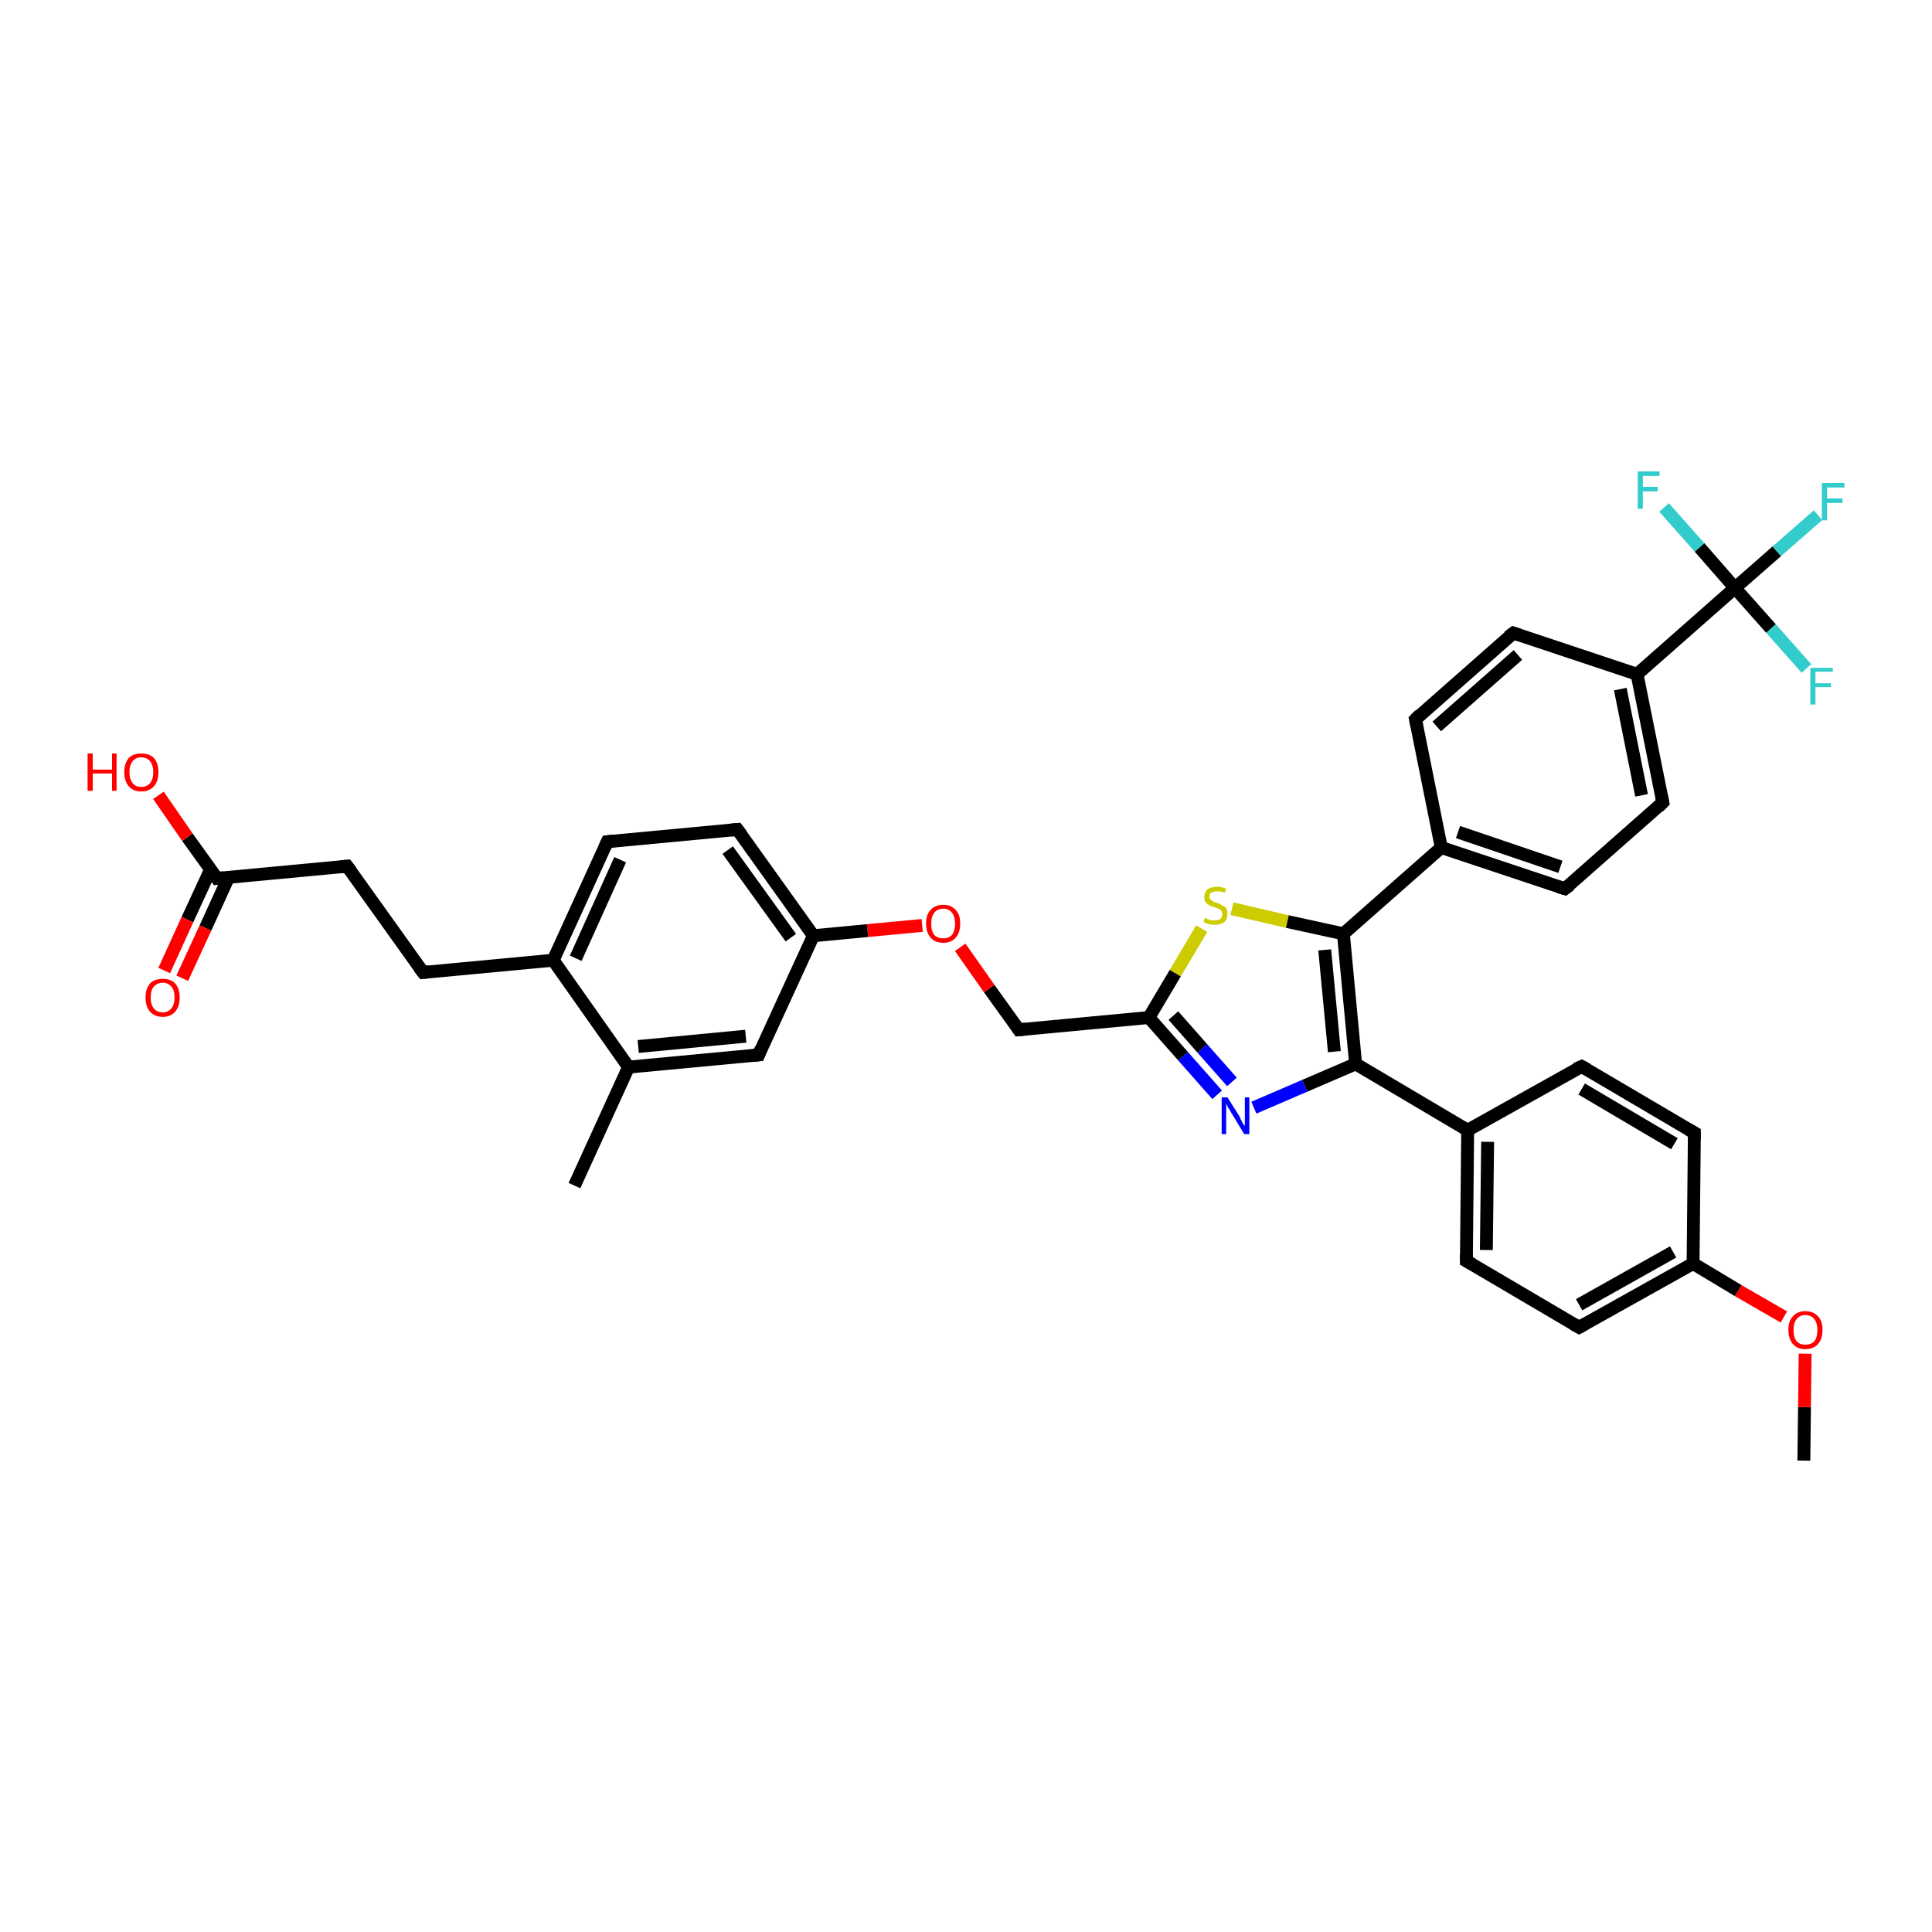 <?xml version='1.0' encoding='iso-8859-1'?>
<svg version='1.1' baseProfile='full'
              xmlns='http://www.w3.org/2000/svg'
                      xmlns:rdkit='http://www.rdkit.org/xml'
                      xmlns:xlink='http://www.w3.org/1999/xlink'
                  xml:space='preserve'
width='300px' height='300px' viewBox='0 0 300 300'>
<!-- END OF HEADER -->
<rect style='opacity:1.0;fill:#FFFFFF;stroke:none' width='300.0' height='300.0' x='0.0' y='0.0'> </rect>
<path class='bond-0 atom-0 atom-1' d='M 280.1,226.8 L 280.2,218.5' style='fill:none;fill-rule:evenodd;stroke:#000000;stroke-width:2.0px;stroke-linecap:butt;stroke-linejoin:miter;stroke-opacity:1' />
<path class='bond-0 atom-0 atom-1' d='M 280.2,218.5 L 280.3,210.2' style='fill:none;fill-rule:evenodd;stroke:#FF0000;stroke-width:2.0px;stroke-linecap:butt;stroke-linejoin:miter;stroke-opacity:1' />
<path class='bond-1 atom-1 atom-2' d='M 277.0,204.5 L 269.9,200.4' style='fill:none;fill-rule:evenodd;stroke:#FF0000;stroke-width:2.0px;stroke-linecap:butt;stroke-linejoin:miter;stroke-opacity:1' />
<path class='bond-1 atom-1 atom-2' d='M 269.9,200.4 L 262.9,196.2' style='fill:none;fill-rule:evenodd;stroke:#000000;stroke-width:2.0px;stroke-linecap:butt;stroke-linejoin:miter;stroke-opacity:1' />
<path class='bond-2 atom-2 atom-3' d='M 262.9,196.2 L 245.2,206.1' style='fill:none;fill-rule:evenodd;stroke:#000000;stroke-width:2.0px;stroke-linecap:butt;stroke-linejoin:miter;stroke-opacity:1' />
<path class='bond-2 atom-2 atom-3' d='M 259.8,194.4 L 245.2,202.6' style='fill:none;fill-rule:evenodd;stroke:#000000;stroke-width:2.0px;stroke-linecap:butt;stroke-linejoin:miter;stroke-opacity:1' />
<path class='bond-3 atom-3 atom-4' d='M 245.2,206.1 L 227.7,195.8' style='fill:none;fill-rule:evenodd;stroke:#000000;stroke-width:2.0px;stroke-linecap:butt;stroke-linejoin:miter;stroke-opacity:1' />
<path class='bond-4 atom-4 atom-5' d='M 227.7,195.8 L 227.9,175.5' style='fill:none;fill-rule:evenodd;stroke:#000000;stroke-width:2.0px;stroke-linecap:butt;stroke-linejoin:miter;stroke-opacity:1' />
<path class='bond-4 atom-4 atom-5' d='M 230.8,194.1 L 231.0,177.3' style='fill:none;fill-rule:evenodd;stroke:#000000;stroke-width:2.0px;stroke-linecap:butt;stroke-linejoin:miter;stroke-opacity:1' />
<path class='bond-5 atom-5 atom-6' d='M 227.9,175.5 L 245.6,165.6' style='fill:none;fill-rule:evenodd;stroke:#000000;stroke-width:2.0px;stroke-linecap:butt;stroke-linejoin:miter;stroke-opacity:1' />
<path class='bond-6 atom-6 atom-7' d='M 245.6,165.6 L 263.1,175.9' style='fill:none;fill-rule:evenodd;stroke:#000000;stroke-width:2.0px;stroke-linecap:butt;stroke-linejoin:miter;stroke-opacity:1' />
<path class='bond-6 atom-6 atom-7' d='M 245.6,169.1 L 260.0,177.6' style='fill:none;fill-rule:evenodd;stroke:#000000;stroke-width:2.0px;stroke-linecap:butt;stroke-linejoin:miter;stroke-opacity:1' />
<path class='bond-7 atom-5 atom-8' d='M 227.9,175.5 L 210.5,165.2' style='fill:none;fill-rule:evenodd;stroke:#000000;stroke-width:2.0px;stroke-linecap:butt;stroke-linejoin:miter;stroke-opacity:1' />
<path class='bond-8 atom-8 atom-9' d='M 210.5,165.2 L 202.6,168.6' style='fill:none;fill-rule:evenodd;stroke:#000000;stroke-width:2.0px;stroke-linecap:butt;stroke-linejoin:miter;stroke-opacity:1' />
<path class='bond-8 atom-8 atom-9' d='M 202.6,168.6 L 194.7,172.0' style='fill:none;fill-rule:evenodd;stroke:#0000FF;stroke-width:2.0px;stroke-linecap:butt;stroke-linejoin:miter;stroke-opacity:1' />
<path class='bond-9 atom-9 atom-10' d='M 189.0,170.0 L 183.7,164.0' style='fill:none;fill-rule:evenodd;stroke:#0000FF;stroke-width:2.0px;stroke-linecap:butt;stroke-linejoin:miter;stroke-opacity:1' />
<path class='bond-9 atom-9 atom-10' d='M 183.7,164.0 L 178.4,158.0' style='fill:none;fill-rule:evenodd;stroke:#000000;stroke-width:2.0px;stroke-linecap:butt;stroke-linejoin:miter;stroke-opacity:1' />
<path class='bond-9 atom-9 atom-10' d='M 191.3,168.0 L 186.7,162.8' style='fill:none;fill-rule:evenodd;stroke:#0000FF;stroke-width:2.0px;stroke-linecap:butt;stroke-linejoin:miter;stroke-opacity:1' />
<path class='bond-9 atom-9 atom-10' d='M 186.7,162.8 L 182.2,157.7' style='fill:none;fill-rule:evenodd;stroke:#000000;stroke-width:2.0px;stroke-linecap:butt;stroke-linejoin:miter;stroke-opacity:1' />
<path class='bond-10 atom-10 atom-11' d='M 178.4,158.0 L 158.2,159.9' style='fill:none;fill-rule:evenodd;stroke:#000000;stroke-width:2.0px;stroke-linecap:butt;stroke-linejoin:miter;stroke-opacity:1' />
<path class='bond-11 atom-11 atom-12' d='M 158.2,159.9 L 153.6,153.5' style='fill:none;fill-rule:evenodd;stroke:#000000;stroke-width:2.0px;stroke-linecap:butt;stroke-linejoin:miter;stroke-opacity:1' />
<path class='bond-11 atom-11 atom-12' d='M 153.6,153.5 L 149.1,147.1' style='fill:none;fill-rule:evenodd;stroke:#FF0000;stroke-width:2.0px;stroke-linecap:butt;stroke-linejoin:miter;stroke-opacity:1' />
<path class='bond-12 atom-12 atom-13' d='M 143.2,143.7 L 134.7,144.5' style='fill:none;fill-rule:evenodd;stroke:#FF0000;stroke-width:2.0px;stroke-linecap:butt;stroke-linejoin:miter;stroke-opacity:1' />
<path class='bond-12 atom-12 atom-13' d='M 134.7,144.5 L 126.3,145.3' style='fill:none;fill-rule:evenodd;stroke:#000000;stroke-width:2.0px;stroke-linecap:butt;stroke-linejoin:miter;stroke-opacity:1' />
<path class='bond-13 atom-13 atom-14' d='M 126.3,145.3 L 114.5,128.8' style='fill:none;fill-rule:evenodd;stroke:#000000;stroke-width:2.0px;stroke-linecap:butt;stroke-linejoin:miter;stroke-opacity:1' />
<path class='bond-13 atom-13 atom-14' d='M 122.8,145.6 L 113.0,132.0' style='fill:none;fill-rule:evenodd;stroke:#000000;stroke-width:2.0px;stroke-linecap:butt;stroke-linejoin:miter;stroke-opacity:1' />
<path class='bond-14 atom-14 atom-15' d='M 114.5,128.8 L 94.3,130.7' style='fill:none;fill-rule:evenodd;stroke:#000000;stroke-width:2.0px;stroke-linecap:butt;stroke-linejoin:miter;stroke-opacity:1' />
<path class='bond-15 atom-15 atom-16' d='M 94.3,130.7 L 85.9,149.1' style='fill:none;fill-rule:evenodd;stroke:#000000;stroke-width:2.0px;stroke-linecap:butt;stroke-linejoin:miter;stroke-opacity:1' />
<path class='bond-15 atom-15 atom-16' d='M 96.3,133.5 L 89.4,148.8' style='fill:none;fill-rule:evenodd;stroke:#000000;stroke-width:2.0px;stroke-linecap:butt;stroke-linejoin:miter;stroke-opacity:1' />
<path class='bond-16 atom-16 atom-17' d='M 85.9,149.1 L 65.7,151.0' style='fill:none;fill-rule:evenodd;stroke:#000000;stroke-width:2.0px;stroke-linecap:butt;stroke-linejoin:miter;stroke-opacity:1' />
<path class='bond-17 atom-17 atom-18' d='M 65.7,151.0 L 53.9,134.5' style='fill:none;fill-rule:evenodd;stroke:#000000;stroke-width:2.0px;stroke-linecap:butt;stroke-linejoin:miter;stroke-opacity:1' />
<path class='bond-18 atom-18 atom-19' d='M 53.9,134.5 L 33.7,136.4' style='fill:none;fill-rule:evenodd;stroke:#000000;stroke-width:2.0px;stroke-linecap:butt;stroke-linejoin:miter;stroke-opacity:1' />
<path class='bond-19 atom-19 atom-20' d='M 33.7,136.4 L 29.1,130.0' style='fill:none;fill-rule:evenodd;stroke:#000000;stroke-width:2.0px;stroke-linecap:butt;stroke-linejoin:miter;stroke-opacity:1' />
<path class='bond-19 atom-19 atom-20' d='M 29.1,130.0 L 24.6,123.5' style='fill:none;fill-rule:evenodd;stroke:#FF0000;stroke-width:2.0px;stroke-linecap:butt;stroke-linejoin:miter;stroke-opacity:1' />
<path class='bond-20 atom-19 atom-21' d='M 32.7,135.0 L 29.1,142.8' style='fill:none;fill-rule:evenodd;stroke:#000000;stroke-width:2.0px;stroke-linecap:butt;stroke-linejoin:miter;stroke-opacity:1' />
<path class='bond-20 atom-19 atom-21' d='M 29.1,142.8 L 25.5,150.7' style='fill:none;fill-rule:evenodd;stroke:#FF0000;stroke-width:2.0px;stroke-linecap:butt;stroke-linejoin:miter;stroke-opacity:1' />
<path class='bond-20 atom-19 atom-21' d='M 35.5,136.2 L 31.9,144.1' style='fill:none;fill-rule:evenodd;stroke:#000000;stroke-width:2.0px;stroke-linecap:butt;stroke-linejoin:miter;stroke-opacity:1' />
<path class='bond-20 atom-19 atom-21' d='M 31.9,144.1 L 28.3,151.9' style='fill:none;fill-rule:evenodd;stroke:#FF0000;stroke-width:2.0px;stroke-linecap:butt;stroke-linejoin:miter;stroke-opacity:1' />
<path class='bond-21 atom-16 atom-22' d='M 85.9,149.1 L 97.6,165.7' style='fill:none;fill-rule:evenodd;stroke:#000000;stroke-width:2.0px;stroke-linecap:butt;stroke-linejoin:miter;stroke-opacity:1' />
<path class='bond-22 atom-22 atom-23' d='M 97.6,165.7 L 89.2,184.1' style='fill:none;fill-rule:evenodd;stroke:#000000;stroke-width:2.0px;stroke-linecap:butt;stroke-linejoin:miter;stroke-opacity:1' />
<path class='bond-23 atom-22 atom-24' d='M 97.6,165.7 L 117.8,163.8' style='fill:none;fill-rule:evenodd;stroke:#000000;stroke-width:2.0px;stroke-linecap:butt;stroke-linejoin:miter;stroke-opacity:1' />
<path class='bond-23 atom-22 atom-24' d='M 99.1,162.5 L 115.8,160.9' style='fill:none;fill-rule:evenodd;stroke:#000000;stroke-width:2.0px;stroke-linecap:butt;stroke-linejoin:miter;stroke-opacity:1' />
<path class='bond-24 atom-10 atom-25' d='M 178.4,158.0 L 182.5,151.1' style='fill:none;fill-rule:evenodd;stroke:#000000;stroke-width:2.0px;stroke-linecap:butt;stroke-linejoin:miter;stroke-opacity:1' />
<path class='bond-24 atom-10 atom-25' d='M 182.5,151.1 L 186.6,144.2' style='fill:none;fill-rule:evenodd;stroke:#CCCC00;stroke-width:2.0px;stroke-linecap:butt;stroke-linejoin:miter;stroke-opacity:1' />
<path class='bond-25 atom-25 atom-26' d='M 191.3,141.1 L 199.9,143.1' style='fill:none;fill-rule:evenodd;stroke:#CCCC00;stroke-width:2.0px;stroke-linecap:butt;stroke-linejoin:miter;stroke-opacity:1' />
<path class='bond-25 atom-25 atom-26' d='M 199.9,143.1 L 208.6,145.0' style='fill:none;fill-rule:evenodd;stroke:#000000;stroke-width:2.0px;stroke-linecap:butt;stroke-linejoin:miter;stroke-opacity:1' />
<path class='bond-26 atom-26 atom-27' d='M 208.6,145.0 L 223.8,131.6' style='fill:none;fill-rule:evenodd;stroke:#000000;stroke-width:2.0px;stroke-linecap:butt;stroke-linejoin:miter;stroke-opacity:1' />
<path class='bond-27 atom-27 atom-28' d='M 223.8,131.6 L 243.0,138.0' style='fill:none;fill-rule:evenodd;stroke:#000000;stroke-width:2.0px;stroke-linecap:butt;stroke-linejoin:miter;stroke-opacity:1' />
<path class='bond-27 atom-27 atom-28' d='M 226.4,129.2 L 242.3,134.6' style='fill:none;fill-rule:evenodd;stroke:#000000;stroke-width:2.0px;stroke-linecap:butt;stroke-linejoin:miter;stroke-opacity:1' />
<path class='bond-28 atom-28 atom-29' d='M 243.0,138.0 L 258.2,124.6' style='fill:none;fill-rule:evenodd;stroke:#000000;stroke-width:2.0px;stroke-linecap:butt;stroke-linejoin:miter;stroke-opacity:1' />
<path class='bond-29 atom-29 atom-30' d='M 258.2,124.6 L 254.2,104.7' style='fill:none;fill-rule:evenodd;stroke:#000000;stroke-width:2.0px;stroke-linecap:butt;stroke-linejoin:miter;stroke-opacity:1' />
<path class='bond-29 atom-29 atom-30' d='M 254.9,123.5 L 251.6,107.0' style='fill:none;fill-rule:evenodd;stroke:#000000;stroke-width:2.0px;stroke-linecap:butt;stroke-linejoin:miter;stroke-opacity:1' />
<path class='bond-30 atom-30 atom-31' d='M 254.2,104.7 L 235.0,98.3' style='fill:none;fill-rule:evenodd;stroke:#000000;stroke-width:2.0px;stroke-linecap:butt;stroke-linejoin:miter;stroke-opacity:1' />
<path class='bond-31 atom-31 atom-32' d='M 235.0,98.3 L 219.8,111.7' style='fill:none;fill-rule:evenodd;stroke:#000000;stroke-width:2.0px;stroke-linecap:butt;stroke-linejoin:miter;stroke-opacity:1' />
<path class='bond-31 atom-31 atom-32' d='M 235.7,101.7 L 223.1,112.8' style='fill:none;fill-rule:evenodd;stroke:#000000;stroke-width:2.0px;stroke-linecap:butt;stroke-linejoin:miter;stroke-opacity:1' />
<path class='bond-32 atom-30 atom-33' d='M 254.2,104.7 L 269.4,91.3' style='fill:none;fill-rule:evenodd;stroke:#000000;stroke-width:2.0px;stroke-linecap:butt;stroke-linejoin:miter;stroke-opacity:1' />
<path class='bond-33 atom-33 atom-34' d='M 269.4,91.3 L 275.9,85.6' style='fill:none;fill-rule:evenodd;stroke:#000000;stroke-width:2.0px;stroke-linecap:butt;stroke-linejoin:miter;stroke-opacity:1' />
<path class='bond-33 atom-33 atom-34' d='M 275.9,85.6 L 282.3,80.0' style='fill:none;fill-rule:evenodd;stroke:#33CCCC;stroke-width:2.0px;stroke-linecap:butt;stroke-linejoin:miter;stroke-opacity:1' />
<path class='bond-34 atom-33 atom-35' d='M 269.4,91.3 L 275.0,97.6' style='fill:none;fill-rule:evenodd;stroke:#000000;stroke-width:2.0px;stroke-linecap:butt;stroke-linejoin:miter;stroke-opacity:1' />
<path class='bond-34 atom-33 atom-35' d='M 275.0,97.6 L 280.5,103.8' style='fill:none;fill-rule:evenodd;stroke:#33CCCC;stroke-width:2.0px;stroke-linecap:butt;stroke-linejoin:miter;stroke-opacity:1' />
<path class='bond-35 atom-33 atom-36' d='M 269.4,91.3 L 263.9,85.0' style='fill:none;fill-rule:evenodd;stroke:#000000;stroke-width:2.0px;stroke-linecap:butt;stroke-linejoin:miter;stroke-opacity:1' />
<path class='bond-35 atom-33 atom-36' d='M 263.9,85.0 L 258.4,78.8' style='fill:none;fill-rule:evenodd;stroke:#33CCCC;stroke-width:2.0px;stroke-linecap:butt;stroke-linejoin:miter;stroke-opacity:1' />
<path class='bond-36 atom-7 atom-2' d='M 263.1,175.9 L 262.9,196.2' style='fill:none;fill-rule:evenodd;stroke:#000000;stroke-width:2.0px;stroke-linecap:butt;stroke-linejoin:miter;stroke-opacity:1' />
<path class='bond-37 atom-26 atom-8' d='M 208.6,145.0 L 210.5,165.2' style='fill:none;fill-rule:evenodd;stroke:#000000;stroke-width:2.0px;stroke-linecap:butt;stroke-linejoin:miter;stroke-opacity:1' />
<path class='bond-37 atom-26 atom-8' d='M 205.7,147.5 L 207.2,163.3' style='fill:none;fill-rule:evenodd;stroke:#000000;stroke-width:2.0px;stroke-linecap:butt;stroke-linejoin:miter;stroke-opacity:1' />
<path class='bond-38 atom-32 atom-27' d='M 219.8,111.7 L 223.8,131.6' style='fill:none;fill-rule:evenodd;stroke:#000000;stroke-width:2.0px;stroke-linecap:butt;stroke-linejoin:miter;stroke-opacity:1' />
<path class='bond-39 atom-24 atom-13' d='M 117.8,163.8 L 126.3,145.3' style='fill:none;fill-rule:evenodd;stroke:#000000;stroke-width:2.0px;stroke-linecap:butt;stroke-linejoin:miter;stroke-opacity:1' />
<path d='M 246.1,205.6 L 245.2,206.1 L 244.3,205.6' style='fill:none;stroke:#000000;stroke-width:2.0px;stroke-linecap:butt;stroke-linejoin:miter;stroke-opacity:1;' />
<path d='M 228.6,196.3 L 227.7,195.8 L 227.7,194.8' style='fill:none;stroke:#000000;stroke-width:2.0px;stroke-linecap:butt;stroke-linejoin:miter;stroke-opacity:1;' />
<path d='M 244.7,166.0 L 245.6,165.6 L 246.5,166.1' style='fill:none;stroke:#000000;stroke-width:2.0px;stroke-linecap:butt;stroke-linejoin:miter;stroke-opacity:1;' />
<path d='M 262.2,175.4 L 263.1,175.9 L 263.1,176.9' style='fill:none;stroke:#000000;stroke-width:2.0px;stroke-linecap:butt;stroke-linejoin:miter;stroke-opacity:1;' />
<path d='M 159.2,159.8 L 158.2,159.9 L 158.0,159.6' style='fill:none;stroke:#000000;stroke-width:2.0px;stroke-linecap:butt;stroke-linejoin:miter;stroke-opacity:1;' />
<path d='M 115.1,129.6 L 114.5,128.8 L 113.5,128.9' style='fill:none;stroke:#000000;stroke-width:2.0px;stroke-linecap:butt;stroke-linejoin:miter;stroke-opacity:1;' />
<path d='M 95.3,130.6 L 94.3,130.7 L 93.9,131.6' style='fill:none;stroke:#000000;stroke-width:2.0px;stroke-linecap:butt;stroke-linejoin:miter;stroke-opacity:1;' />
<path d='M 66.7,150.9 L 65.7,151.0 L 65.1,150.2' style='fill:none;stroke:#000000;stroke-width:2.0px;stroke-linecap:butt;stroke-linejoin:miter;stroke-opacity:1;' />
<path d='M 54.5,135.3 L 53.9,134.5 L 52.9,134.6' style='fill:none;stroke:#000000;stroke-width:2.0px;stroke-linecap:butt;stroke-linejoin:miter;stroke-opacity:1;' />
<path d='M 34.7,136.3 L 33.7,136.4 L 33.5,136.1' style='fill:none;stroke:#000000;stroke-width:2.0px;stroke-linecap:butt;stroke-linejoin:miter;stroke-opacity:1;' />
<path d='M 116.8,163.9 L 117.8,163.8 L 118.2,162.8' style='fill:none;stroke:#000000;stroke-width:2.0px;stroke-linecap:butt;stroke-linejoin:miter;stroke-opacity:1;' />
<path d='M 242.0,137.7 L 243.0,138.0 L 243.8,137.4' style='fill:none;stroke:#000000;stroke-width:2.0px;stroke-linecap:butt;stroke-linejoin:miter;stroke-opacity:1;' />
<path d='M 257.5,125.3 L 258.2,124.6 L 258.0,123.6' style='fill:none;stroke:#000000;stroke-width:2.0px;stroke-linecap:butt;stroke-linejoin:miter;stroke-opacity:1;' />
<path d='M 235.9,98.6 L 235.0,98.3 L 234.2,98.9' style='fill:none;stroke:#000000;stroke-width:2.0px;stroke-linecap:butt;stroke-linejoin:miter;stroke-opacity:1;' />
<path d='M 220.5,111.0 L 219.8,111.7 L 220.0,112.7' style='fill:none;stroke:#000000;stroke-width:2.0px;stroke-linecap:butt;stroke-linejoin:miter;stroke-opacity:1;' />
<path class='atom-1' d='M 277.7 206.5
Q 277.7 205.1, 278.4 204.4
Q 279.1 203.6, 280.3 203.6
Q 281.6 203.6, 282.3 204.4
Q 283.0 205.1, 283.0 206.5
Q 283.0 207.9, 282.3 208.7
Q 281.6 209.5, 280.3 209.5
Q 279.1 209.5, 278.4 208.7
Q 277.7 207.9, 277.7 206.5
M 280.3 208.8
Q 281.2 208.8, 281.7 208.3
Q 282.2 207.7, 282.2 206.5
Q 282.2 205.4, 281.7 204.8
Q 281.2 204.2, 280.3 204.2
Q 279.5 204.2, 279.0 204.8
Q 278.5 205.4, 278.5 206.5
Q 278.5 207.7, 279.0 208.3
Q 279.5 208.8, 280.3 208.8
' fill='#FF0000'/>
<path class='atom-9' d='M 190.6 170.4
L 192.5 173.4
Q 192.6 173.7, 192.9 174.3
Q 193.2 174.8, 193.3 174.8
L 193.3 170.4
L 194.0 170.4
L 194.0 176.1
L 193.2 176.1
L 191.2 172.8
Q 191.0 172.4, 190.7 172.0
Q 190.5 171.5, 190.4 171.4
L 190.4 176.1
L 189.7 176.1
L 189.7 170.4
L 190.6 170.4
' fill='#0000FF'/>
<path class='atom-12' d='M 143.8 143.4
Q 143.8 142.0, 144.5 141.3
Q 145.2 140.5, 146.5 140.5
Q 147.7 140.5, 148.4 141.3
Q 149.1 142.0, 149.1 143.4
Q 149.1 144.8, 148.4 145.6
Q 147.7 146.4, 146.5 146.4
Q 145.2 146.4, 144.5 145.6
Q 143.8 144.8, 143.8 143.4
M 146.5 145.7
Q 147.3 145.7, 147.8 145.2
Q 148.3 144.6, 148.3 143.4
Q 148.3 142.3, 147.8 141.7
Q 147.3 141.1, 146.5 141.1
Q 145.6 141.1, 145.1 141.7
Q 144.6 142.3, 144.6 143.4
Q 144.6 144.6, 145.1 145.2
Q 145.6 145.7, 146.5 145.7
' fill='#FF0000'/>
<path class='atom-20' d='M 13.6 117.0
L 14.4 117.0
L 14.4 119.5
L 17.4 119.5
L 17.4 117.0
L 18.1 117.0
L 18.1 122.8
L 17.4 122.8
L 17.4 120.1
L 14.4 120.1
L 14.4 122.8
L 13.6 122.8
L 13.6 117.0
' fill='#FF0000'/>
<path class='atom-20' d='M 19.3 119.9
Q 19.3 118.5, 20.0 117.7
Q 20.7 117.0, 21.9 117.0
Q 23.2 117.0, 23.9 117.7
Q 24.6 118.5, 24.6 119.9
Q 24.6 121.3, 23.9 122.1
Q 23.2 122.9, 21.9 122.9
Q 20.7 122.9, 20.0 122.1
Q 19.3 121.3, 19.3 119.9
M 21.9 122.2
Q 22.8 122.2, 23.3 121.6
Q 23.8 121.0, 23.8 119.9
Q 23.8 118.8, 23.3 118.2
Q 22.8 117.6, 21.9 117.6
Q 21.1 117.6, 20.6 118.2
Q 20.1 118.8, 20.1 119.9
Q 20.1 121.0, 20.6 121.6
Q 21.1 122.2, 21.9 122.2
' fill='#FF0000'/>
<path class='atom-21' d='M 22.6 154.9
Q 22.6 153.5, 23.3 152.7
Q 24.0 152.0, 25.3 152.0
Q 26.5 152.0, 27.2 152.7
Q 27.9 153.5, 27.9 154.9
Q 27.9 156.3, 27.2 157.1
Q 26.5 157.9, 25.3 157.9
Q 24.0 157.9, 23.3 157.1
Q 22.6 156.3, 22.6 154.9
M 25.3 157.2
Q 26.1 157.2, 26.6 156.6
Q 27.1 156.0, 27.1 154.9
Q 27.1 153.7, 26.6 153.2
Q 26.1 152.6, 25.3 152.6
Q 24.4 152.6, 23.9 153.2
Q 23.4 153.7, 23.4 154.9
Q 23.4 156.0, 23.9 156.6
Q 24.4 157.2, 25.3 157.2
' fill='#FF0000'/>
<path class='atom-25' d='M 187.1 142.5
Q 187.2 142.6, 187.5 142.7
Q 187.7 142.8, 188.0 142.9
Q 188.3 142.9, 188.6 142.9
Q 189.2 142.9, 189.5 142.7
Q 189.8 142.4, 189.8 141.9
Q 189.8 141.6, 189.6 141.4
Q 189.5 141.2, 189.2 141.1
Q 189.0 141.0, 188.6 140.9
Q 188.1 140.7, 187.8 140.6
Q 187.5 140.4, 187.2 140.1
Q 187.0 139.8, 187.0 139.3
Q 187.0 138.6, 187.5 138.1
Q 188.0 137.7, 189.0 137.7
Q 189.7 137.7, 190.4 138.0
L 190.2 138.6
Q 189.5 138.4, 189.0 138.4
Q 188.5 138.4, 188.1 138.6
Q 187.8 138.8, 187.8 139.2
Q 187.8 139.5, 188.0 139.7
Q 188.2 139.9, 188.4 140.0
Q 188.6 140.1, 189.0 140.2
Q 189.5 140.4, 189.8 140.6
Q 190.1 140.7, 190.4 141.0
Q 190.6 141.4, 190.6 141.9
Q 190.6 142.7, 190.1 143.2
Q 189.5 143.6, 188.6 143.6
Q 188.1 143.6, 187.7 143.5
Q 187.4 143.4, 186.9 143.2
L 187.1 142.5
' fill='#CCCC00'/>
<path class='atom-34' d='M 282.9 75.0
L 286.4 75.0
L 286.4 75.7
L 283.7 75.7
L 283.7 77.4
L 286.1 77.4
L 286.1 78.1
L 283.7 78.1
L 283.7 80.8
L 282.9 80.8
L 282.9 75.0
' fill='#33CCCC'/>
<path class='atom-35' d='M 281.1 103.7
L 284.6 103.7
L 284.6 104.3
L 281.9 104.3
L 281.9 106.1
L 284.3 106.1
L 284.3 106.7
L 281.9 106.7
L 281.9 109.4
L 281.1 109.4
L 281.1 103.7
' fill='#33CCCC'/>
<path class='atom-36' d='M 254.3 73.2
L 257.7 73.2
L 257.7 73.9
L 255.1 73.9
L 255.1 75.6
L 257.4 75.6
L 257.4 76.3
L 255.1 76.3
L 255.1 79.0
L 254.3 79.0
L 254.3 73.2
' fill='#33CCCC'/>
</svg>
